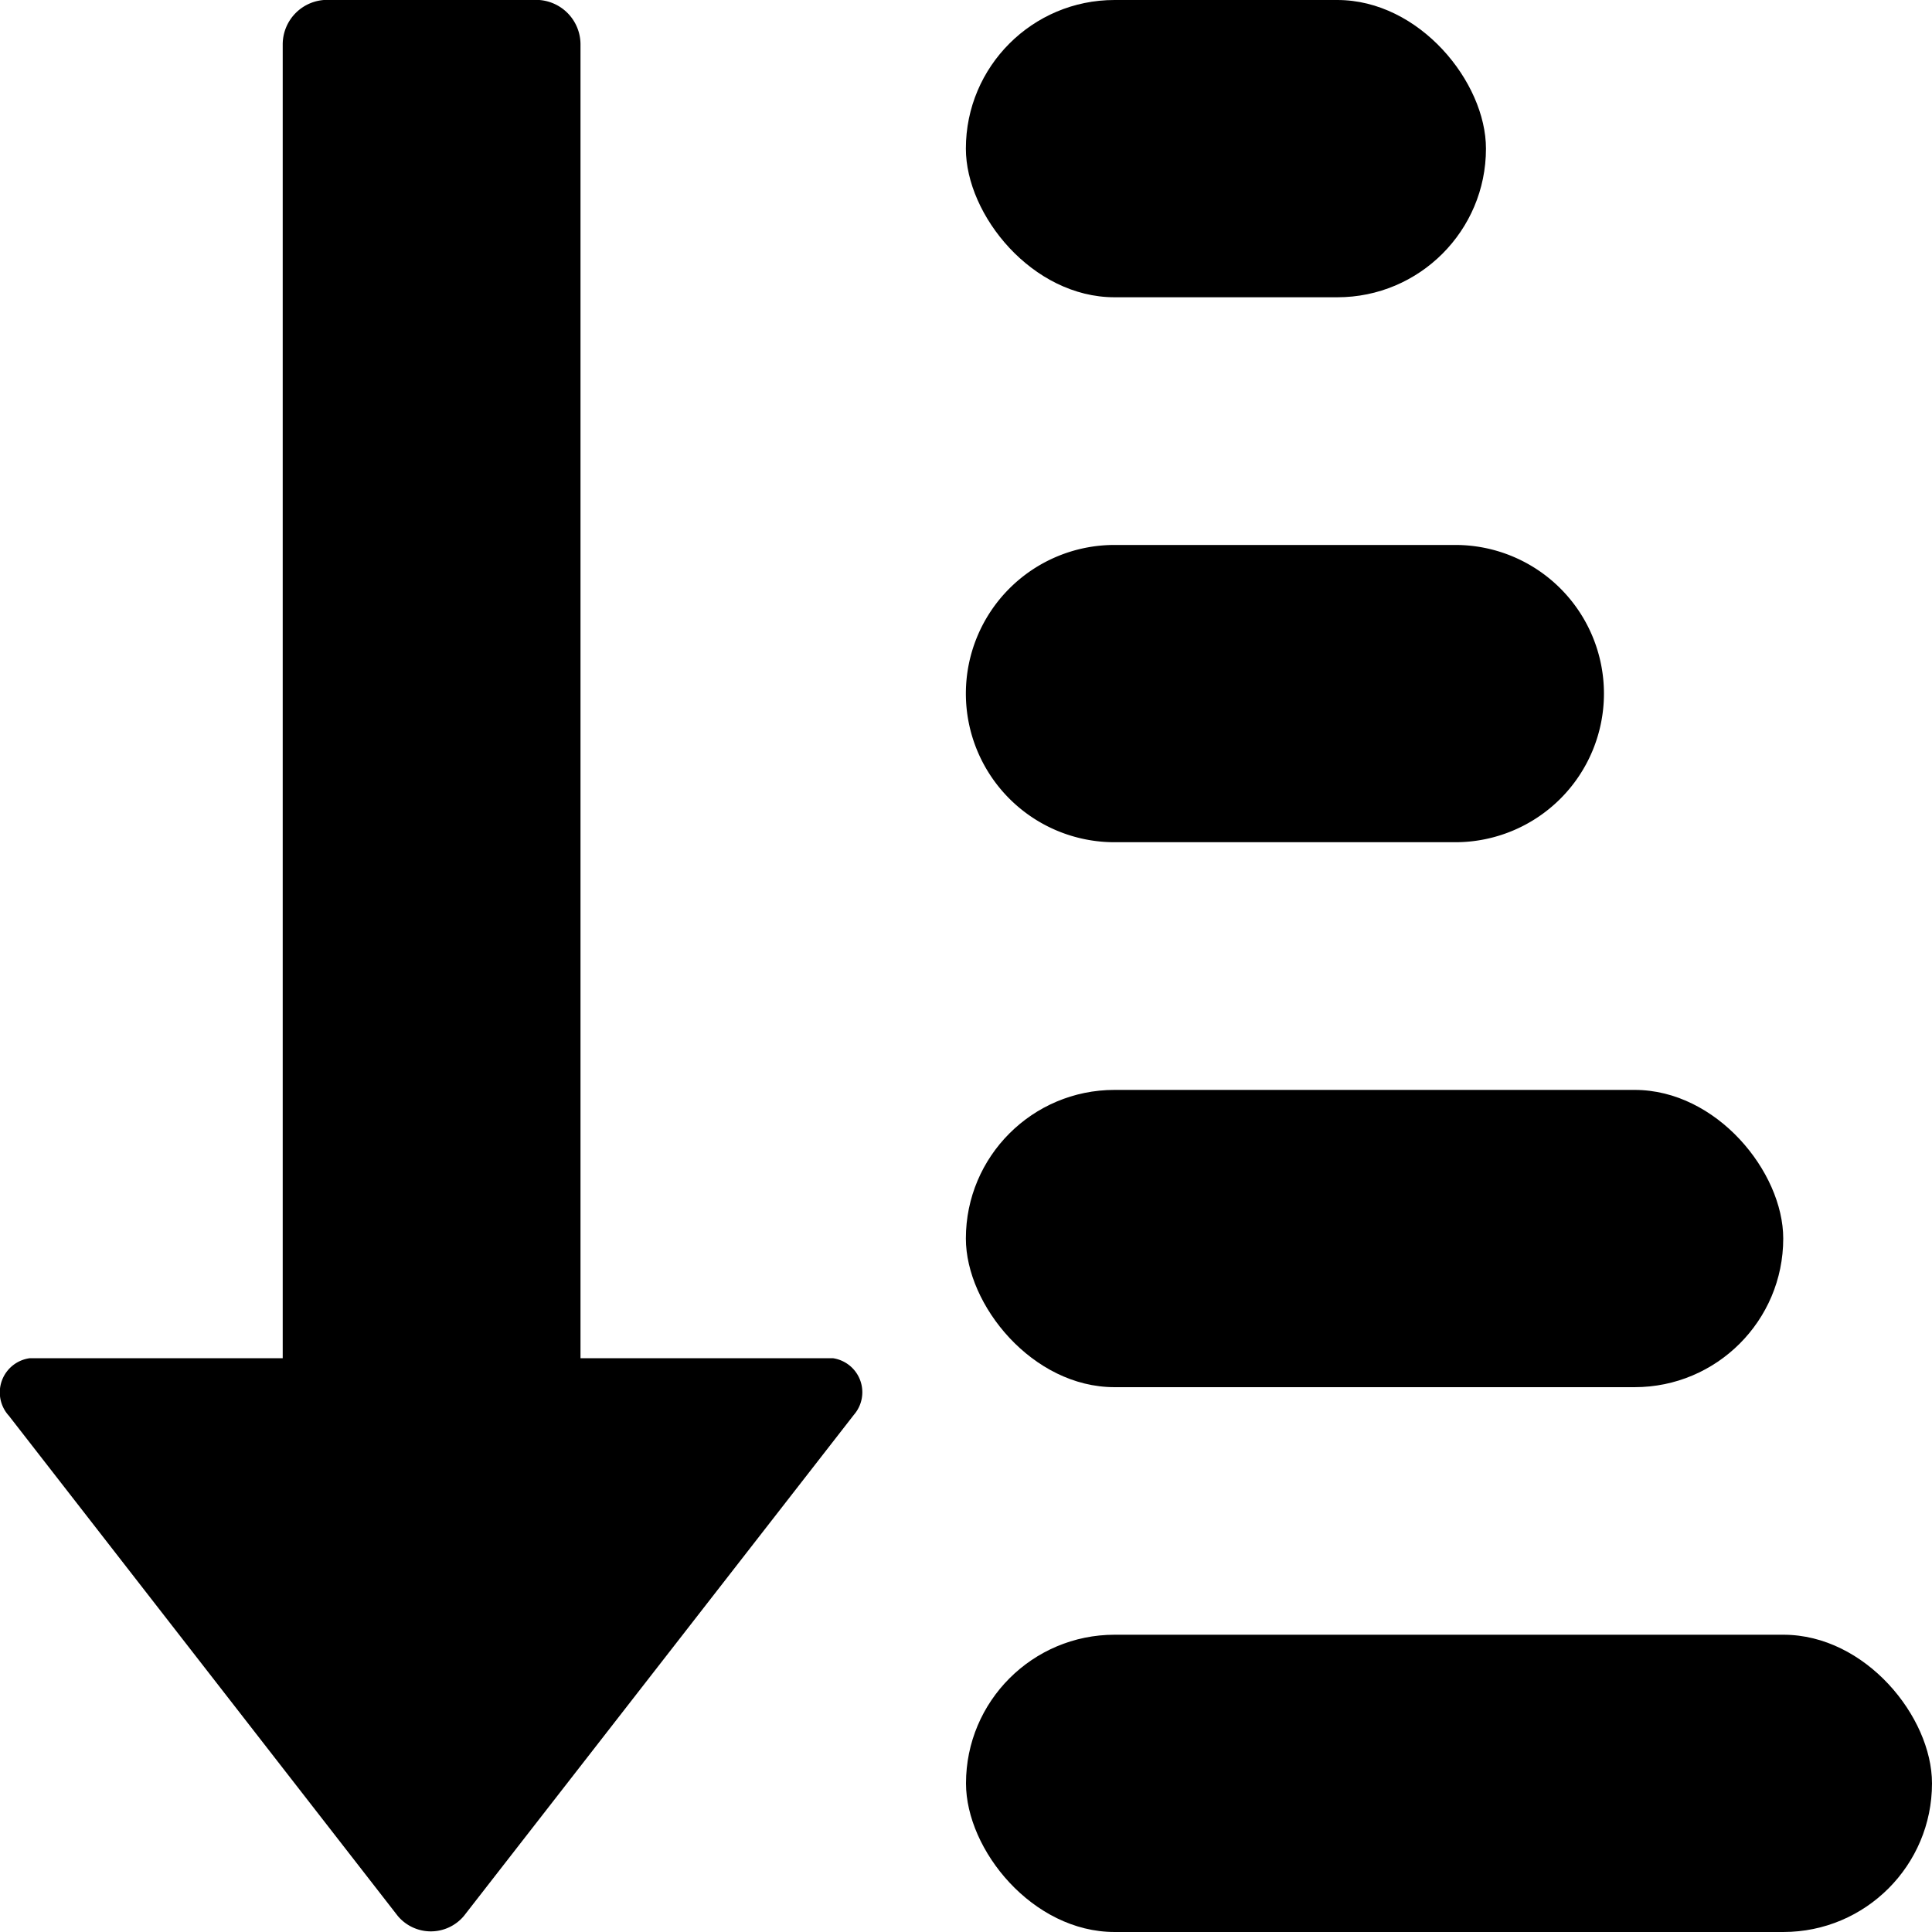 <svg xmlns="http://www.w3.org/2000/svg" width="15" height="15" viewBox="0 0 15 15">
  <g id="グループ_429" data-name="グループ 429" transform="translate(-530.001 -157)">
    <rect id="長方形_299" data-name="長方形 299" width="6.346" height="2.308" rx="1.154" transform="translate(537.5 165.462)"/>
    <path id="パス_526" data-name="パス 526" d="M1.154,0H3.8a1.154,1.154,0,1,1,0,2.308H1.154A1.154,1.154,0,0,1,1.154,0Z" transform="translate(537.5 161.231)"/>
    <g id="グループ_428" data-name="グループ 428" transform="translate(530.001 157)">
      <path id="パス_158" data-name="パス 158" d="M83.859,32,81.9,32V21.8a.346.346,0,0,0-.346-.346H79.934a.346.346,0,0,0-.346.346V32l-1.963,0a.268.268,0,0,0-.163.447l3.019,3.883a.335.335,0,0,0,.514,0l3.028-3.891A.267.267,0,0,0,83.859,32Z" transform="translate(-77.393 -21.455)"/>
      <rect id="長方形_300" data-name="長方形 300" width="7.5" height="2.308" rx="1.154" transform="translate(7.5 12.692)"/>
    </g>
    <rect id="長方形_301" data-name="長方形 301" width="4.038" height="2.308" rx="1.154" transform="translate(537.5 157)"/>
  </g>
</svg>
